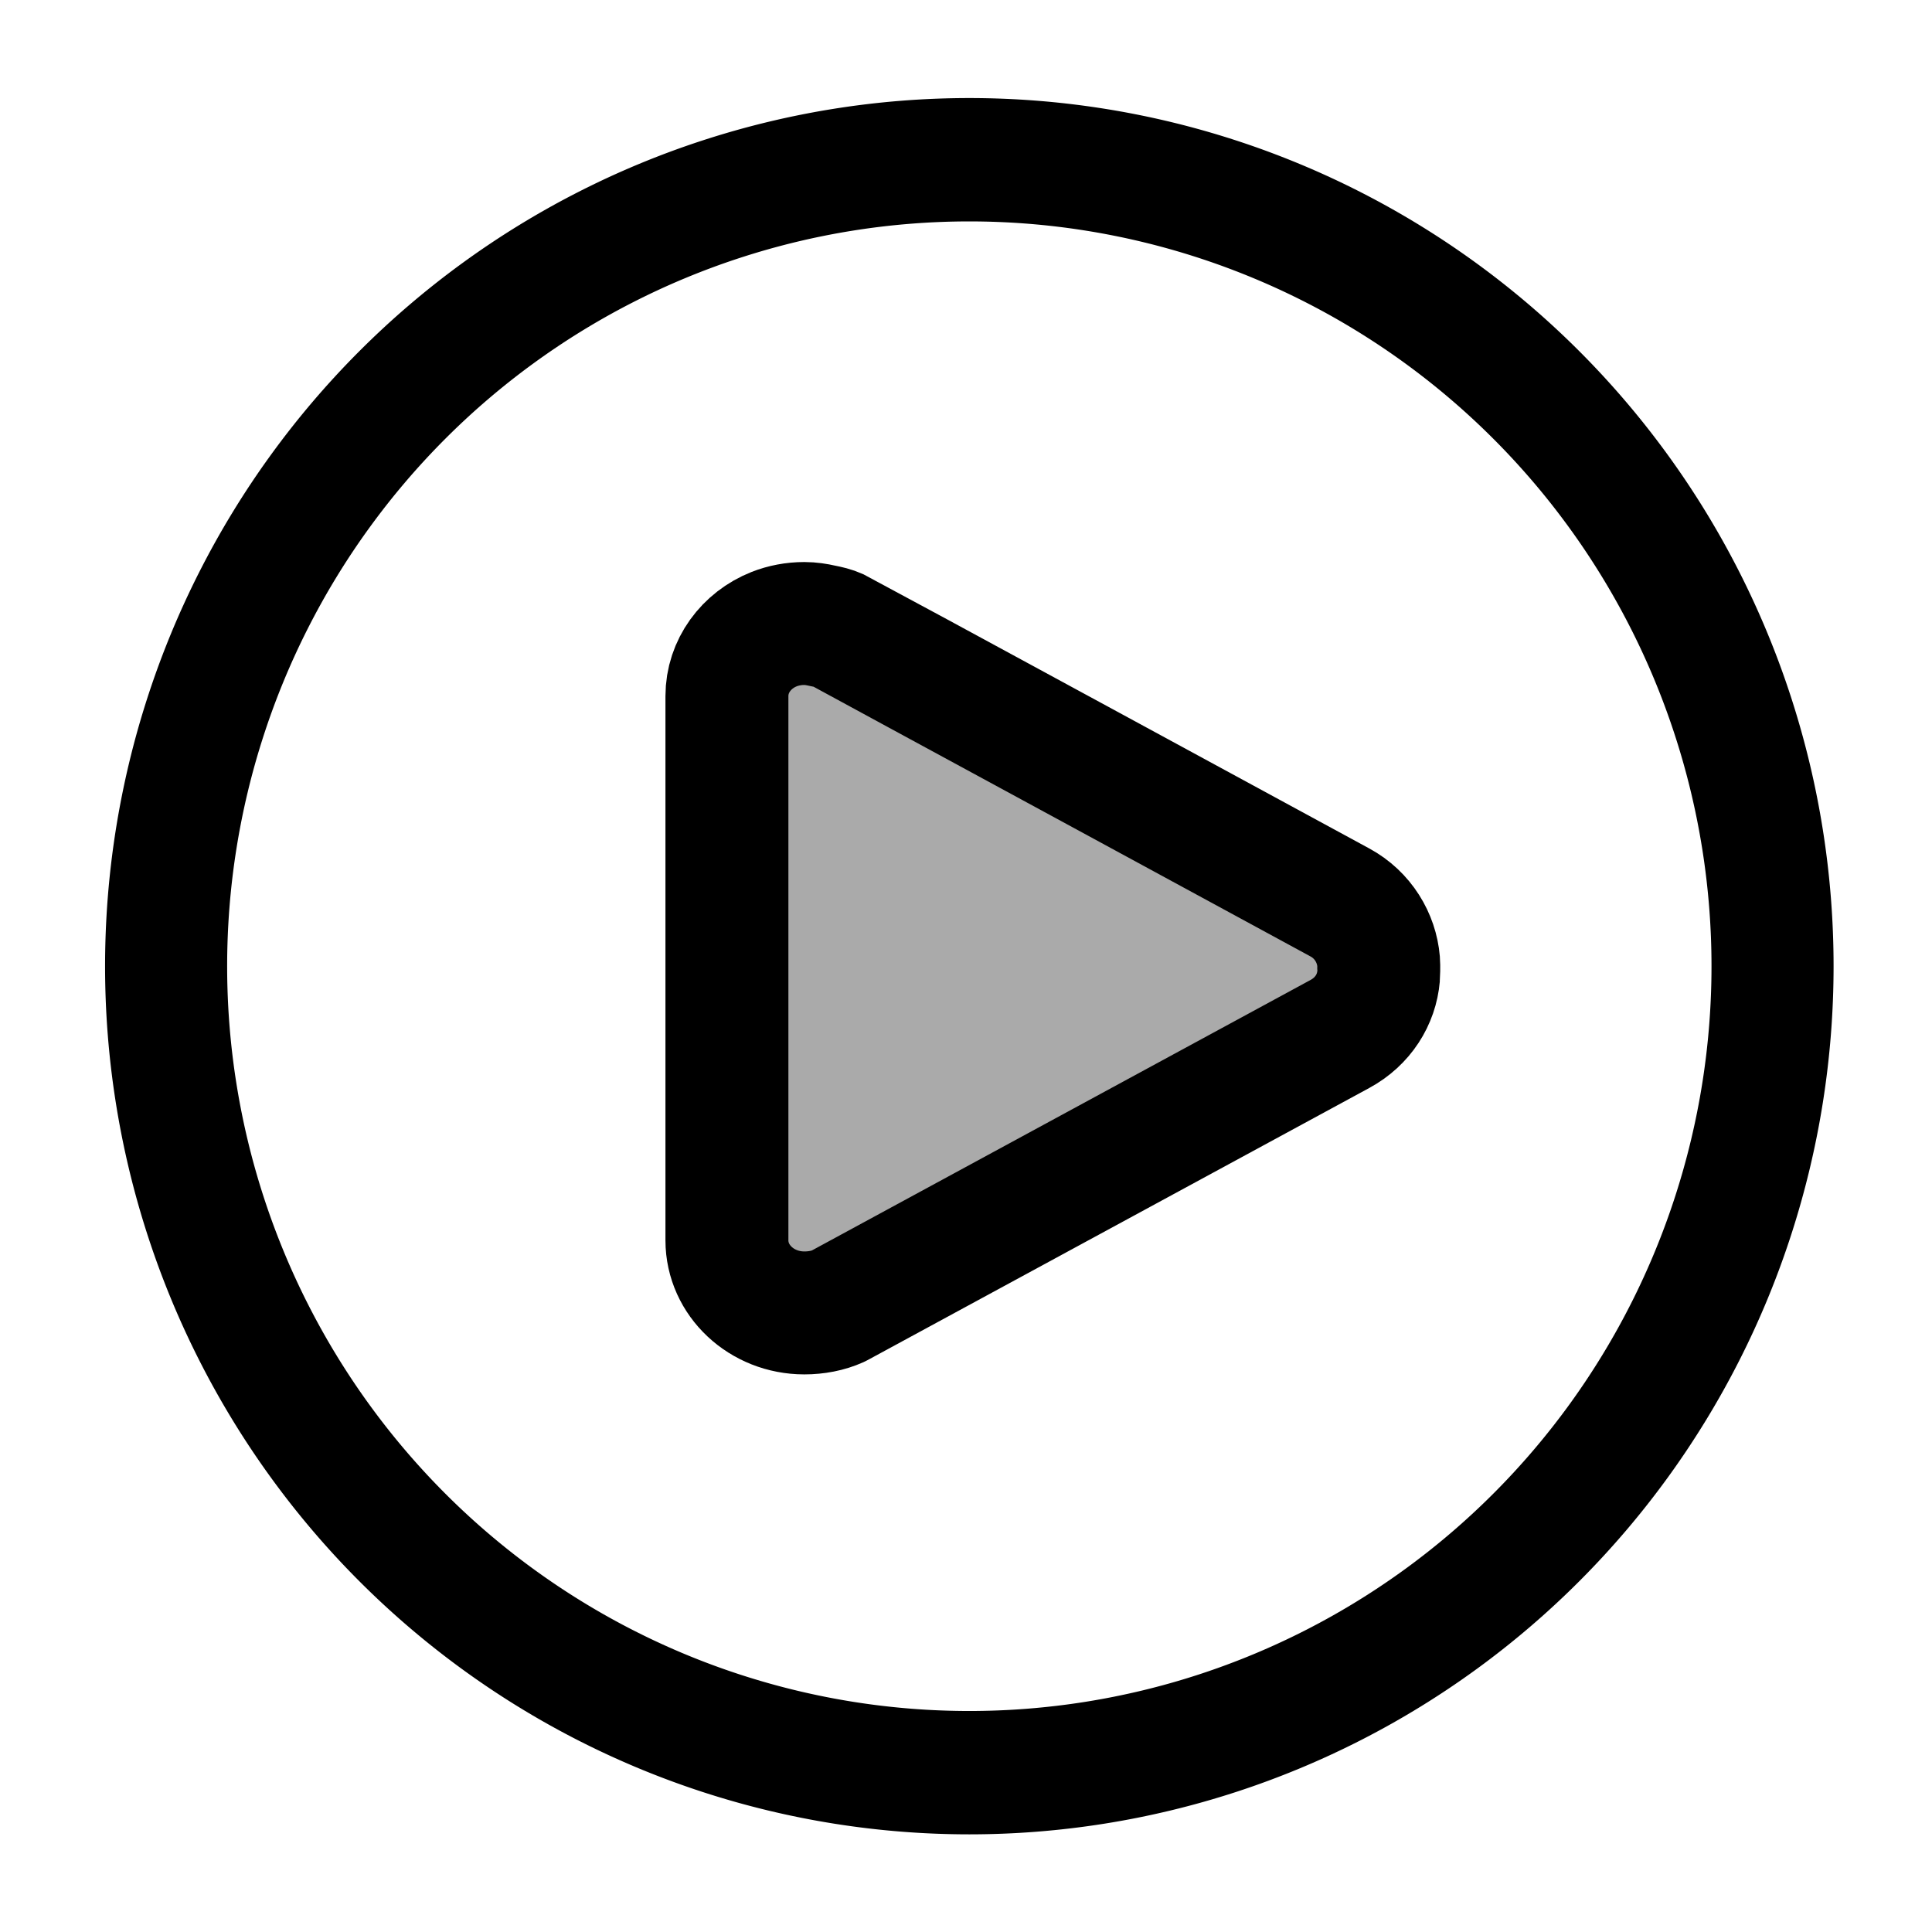 <?xml version="1.0" encoding="UTF-8" standalone="no"?>
<!-- Created with Inkscape (http://www.inkscape.org/) -->

<!DOCTYPE svg PUBLIC "-//W3C//DTD SVG 1.1//EN" "http://www.w3.org/Graphics/SVG/1.1/DTD/svg11.dtd">

<svg
   xmlns:svg="http://www.w3.org/2000/svg"
   xmlns="http://www.w3.org/2000/svg"
   version="1.0"
   width="55"
   height="55"
   id="svg2">
  <defs
     id="defs4" />
  <g
     id="layer1">
    <path
       d="M -7.071 -16.064 A 14.054 13.965 0 1 1  -35.179,-16.064 A 14.054 13.965 0 1 1  -7.071 -16.064 z"
       transform="matrix(1.627,0,0,1.644,61.965,53.915)"
       style="opacity:1;fill:none;fill-opacity:1;fill-rule:nonzero;stroke:#000000;stroke-width:2.136;stroke-linejoin:round;stroke-miterlimit:4;stroke-dasharray:none;stroke-opacity:1"
       id="path3408" />
    <path
       d="M 22.897,17.75 C 22.593,17.75 22.3,17.807 22.036,17.911 C 21.246,18.225 20.694,18.961 20.694,19.816 L 20.694,35.31 C 20.694,36.451 21.681,37.376 22.897,37.376 C 23.239,37.376 23.572,37.313 23.861,37.183 L 38.144,29.435 C 38.802,29.079 39.189,28.456 39.245,27.789 C 39.246,27.779 39.256,27.503 39.245,27.369 C 39.189,26.702 38.802,26.047 38.144,25.691 C 38.144,25.691 23.957,17.987 23.861,17.944 C 23.716,17.878 23.575,17.847 23.413,17.815 C 23.247,17.777 23.075,17.75 22.897,17.75 z "
       style="opacity:1;fill:#AAAAAA;fill-opacity:1;fill-rule:nonzero;stroke:#000000;stroke-width:3.5;stroke-linejoin:round;stroke-miterlimit:4;stroke-dasharray:none;stroke-opacity:1"
       id="path3410" />
  </g>
</svg>
